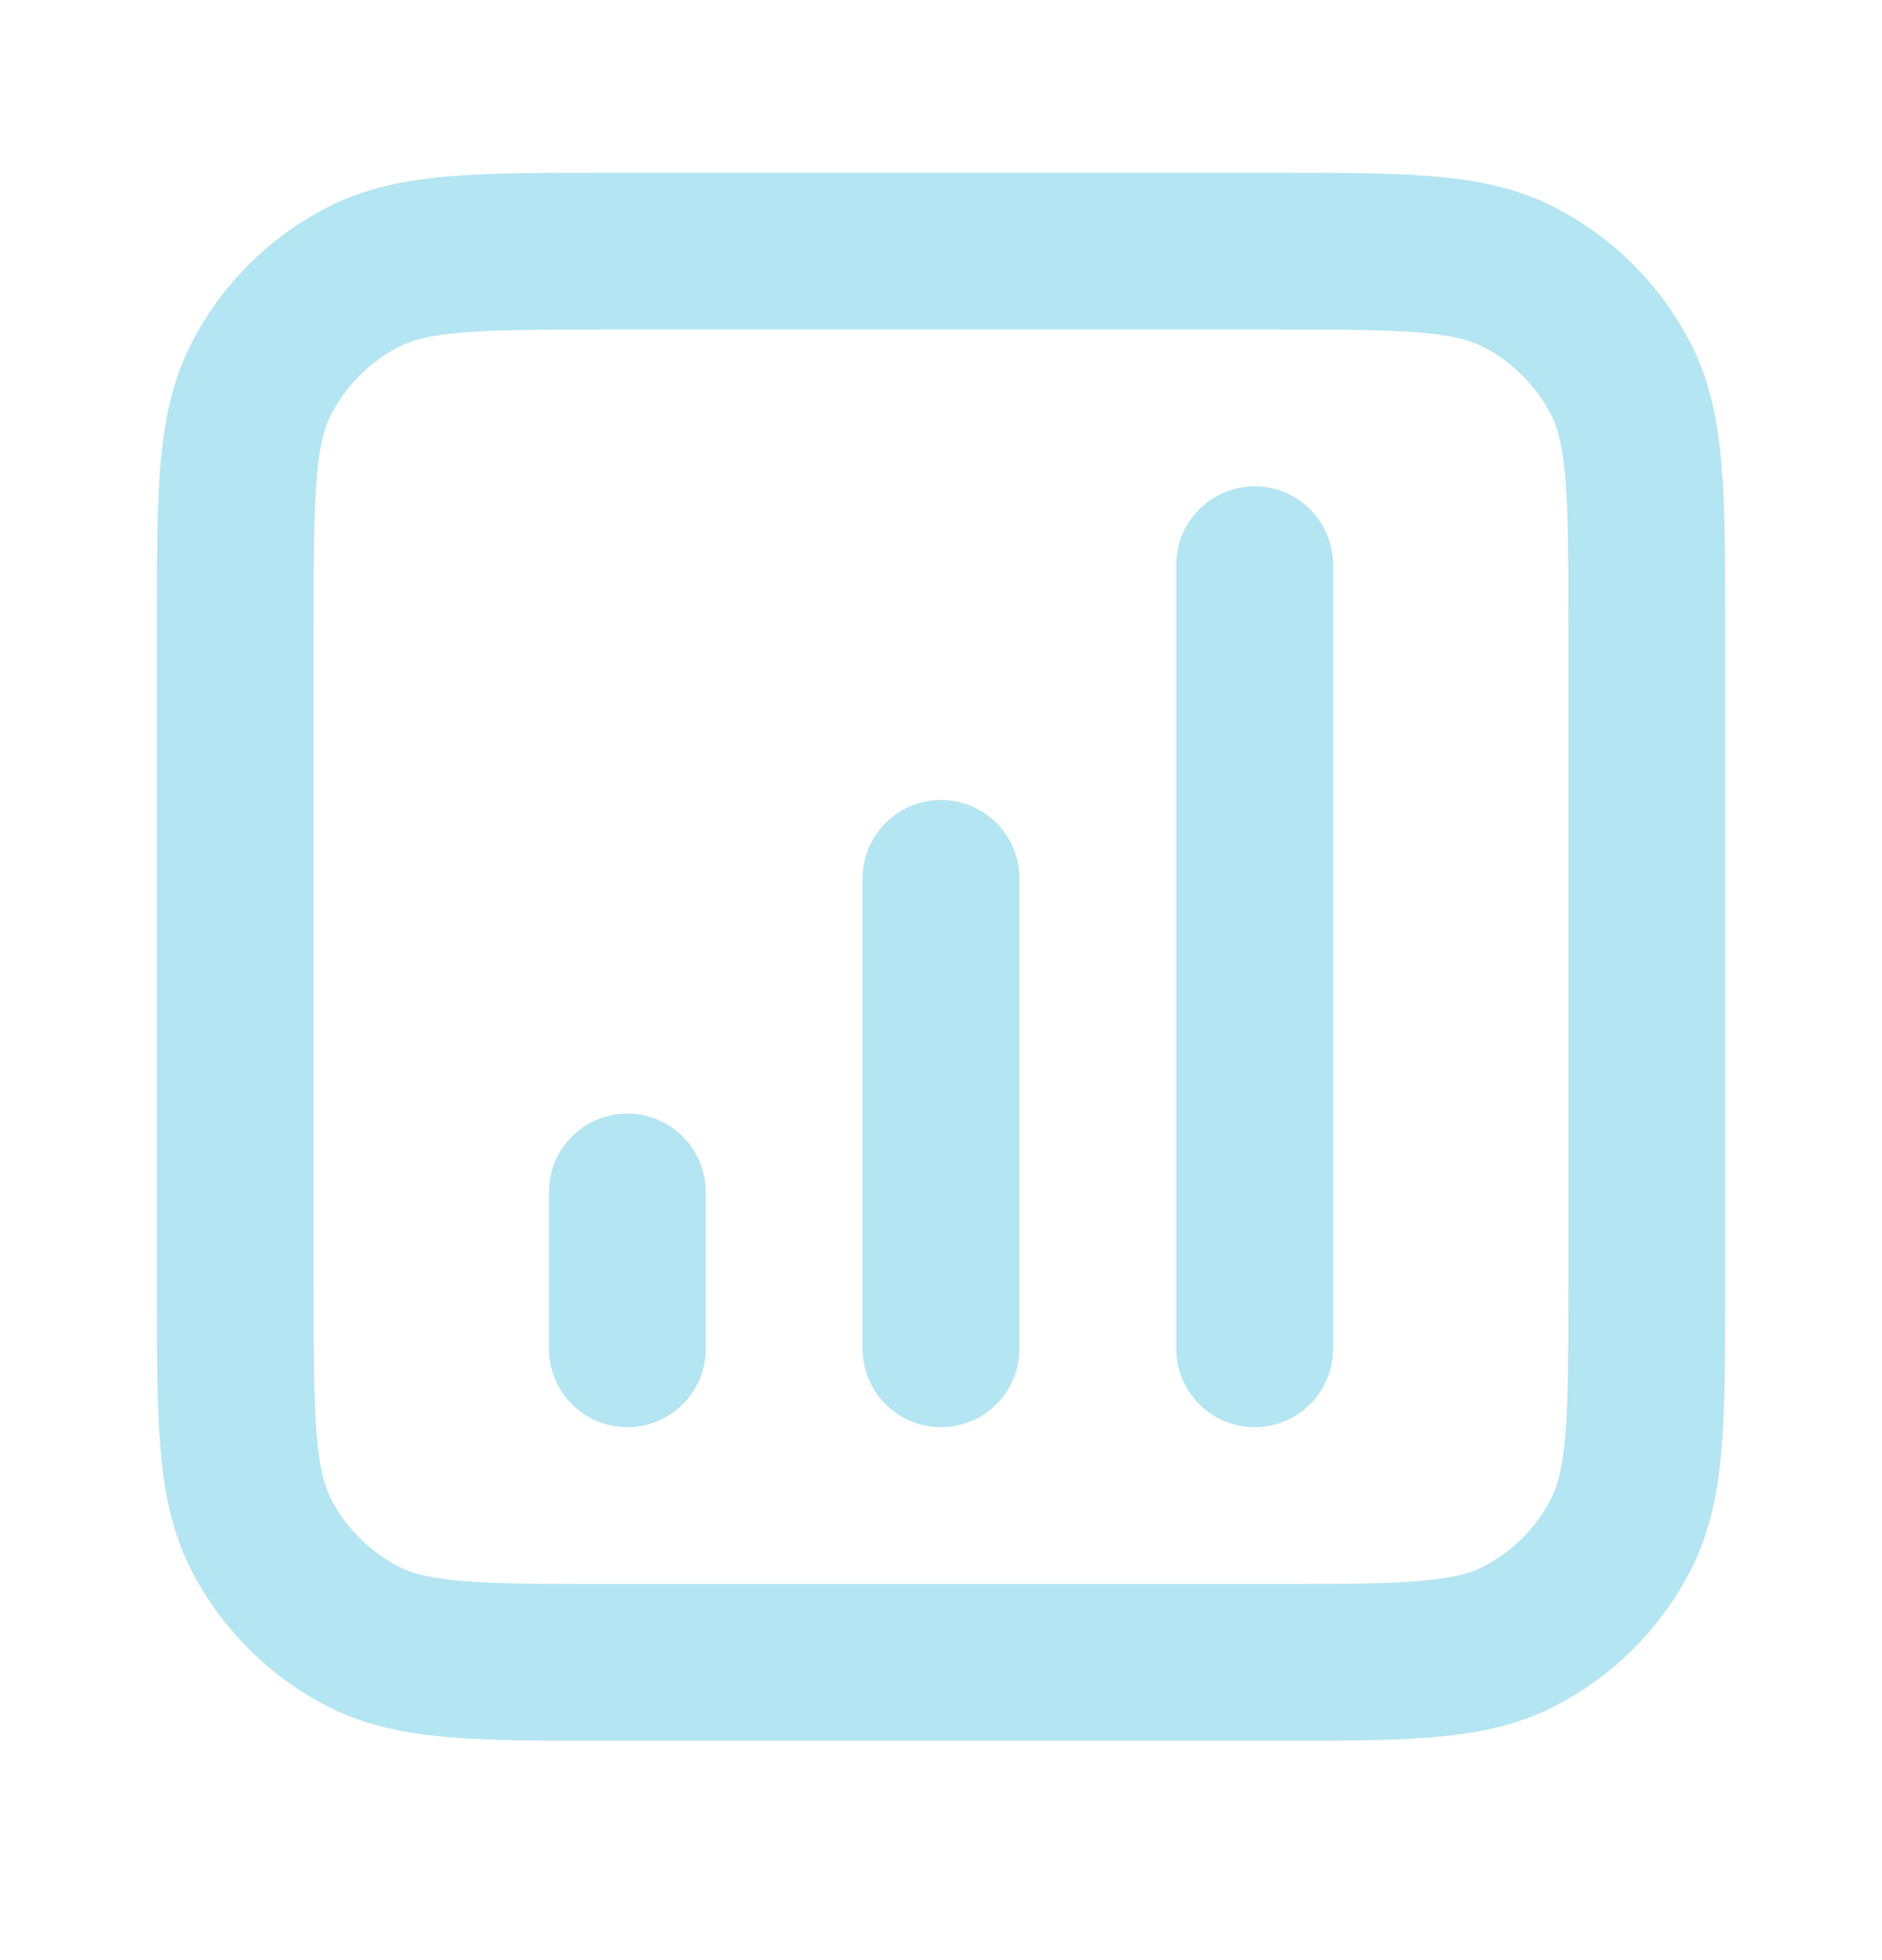<svg width="24" height="25" viewBox="0 0 24 25" fill="none" xmlns="http://www.w3.org/2000/svg">
<path d="M8 15.203V17.203M12 11.203V17.203M16 7.203V17.203M7.8 21.203H16.2C17.88 21.203 18.72 21.203 19.362 20.876C19.927 20.588 20.385 20.13 20.673 19.565C21 18.923 21 18.083 21 16.403V8.003C21 6.323 21 5.483 20.673 4.841C20.385 4.277 19.927 3.818 19.362 3.53C18.72 3.203 17.88 3.203 16.2 3.203H7.8C6.12 3.203 5.28 3.203 4.638 3.53C4.074 3.818 3.615 4.277 3.327 4.841C3 5.483 3 6.323 3 8.003V16.403C3 18.083 3 18.923 3.327 19.565C3.615 20.13 4.074 20.588 4.638 20.876C5.28 21.203 6.12 21.203 7.8 21.203Z" stroke="#B4E5F2" stroke-width="2" stroke-linecap="round" stroke-linejoin="round"/>
</svg>
